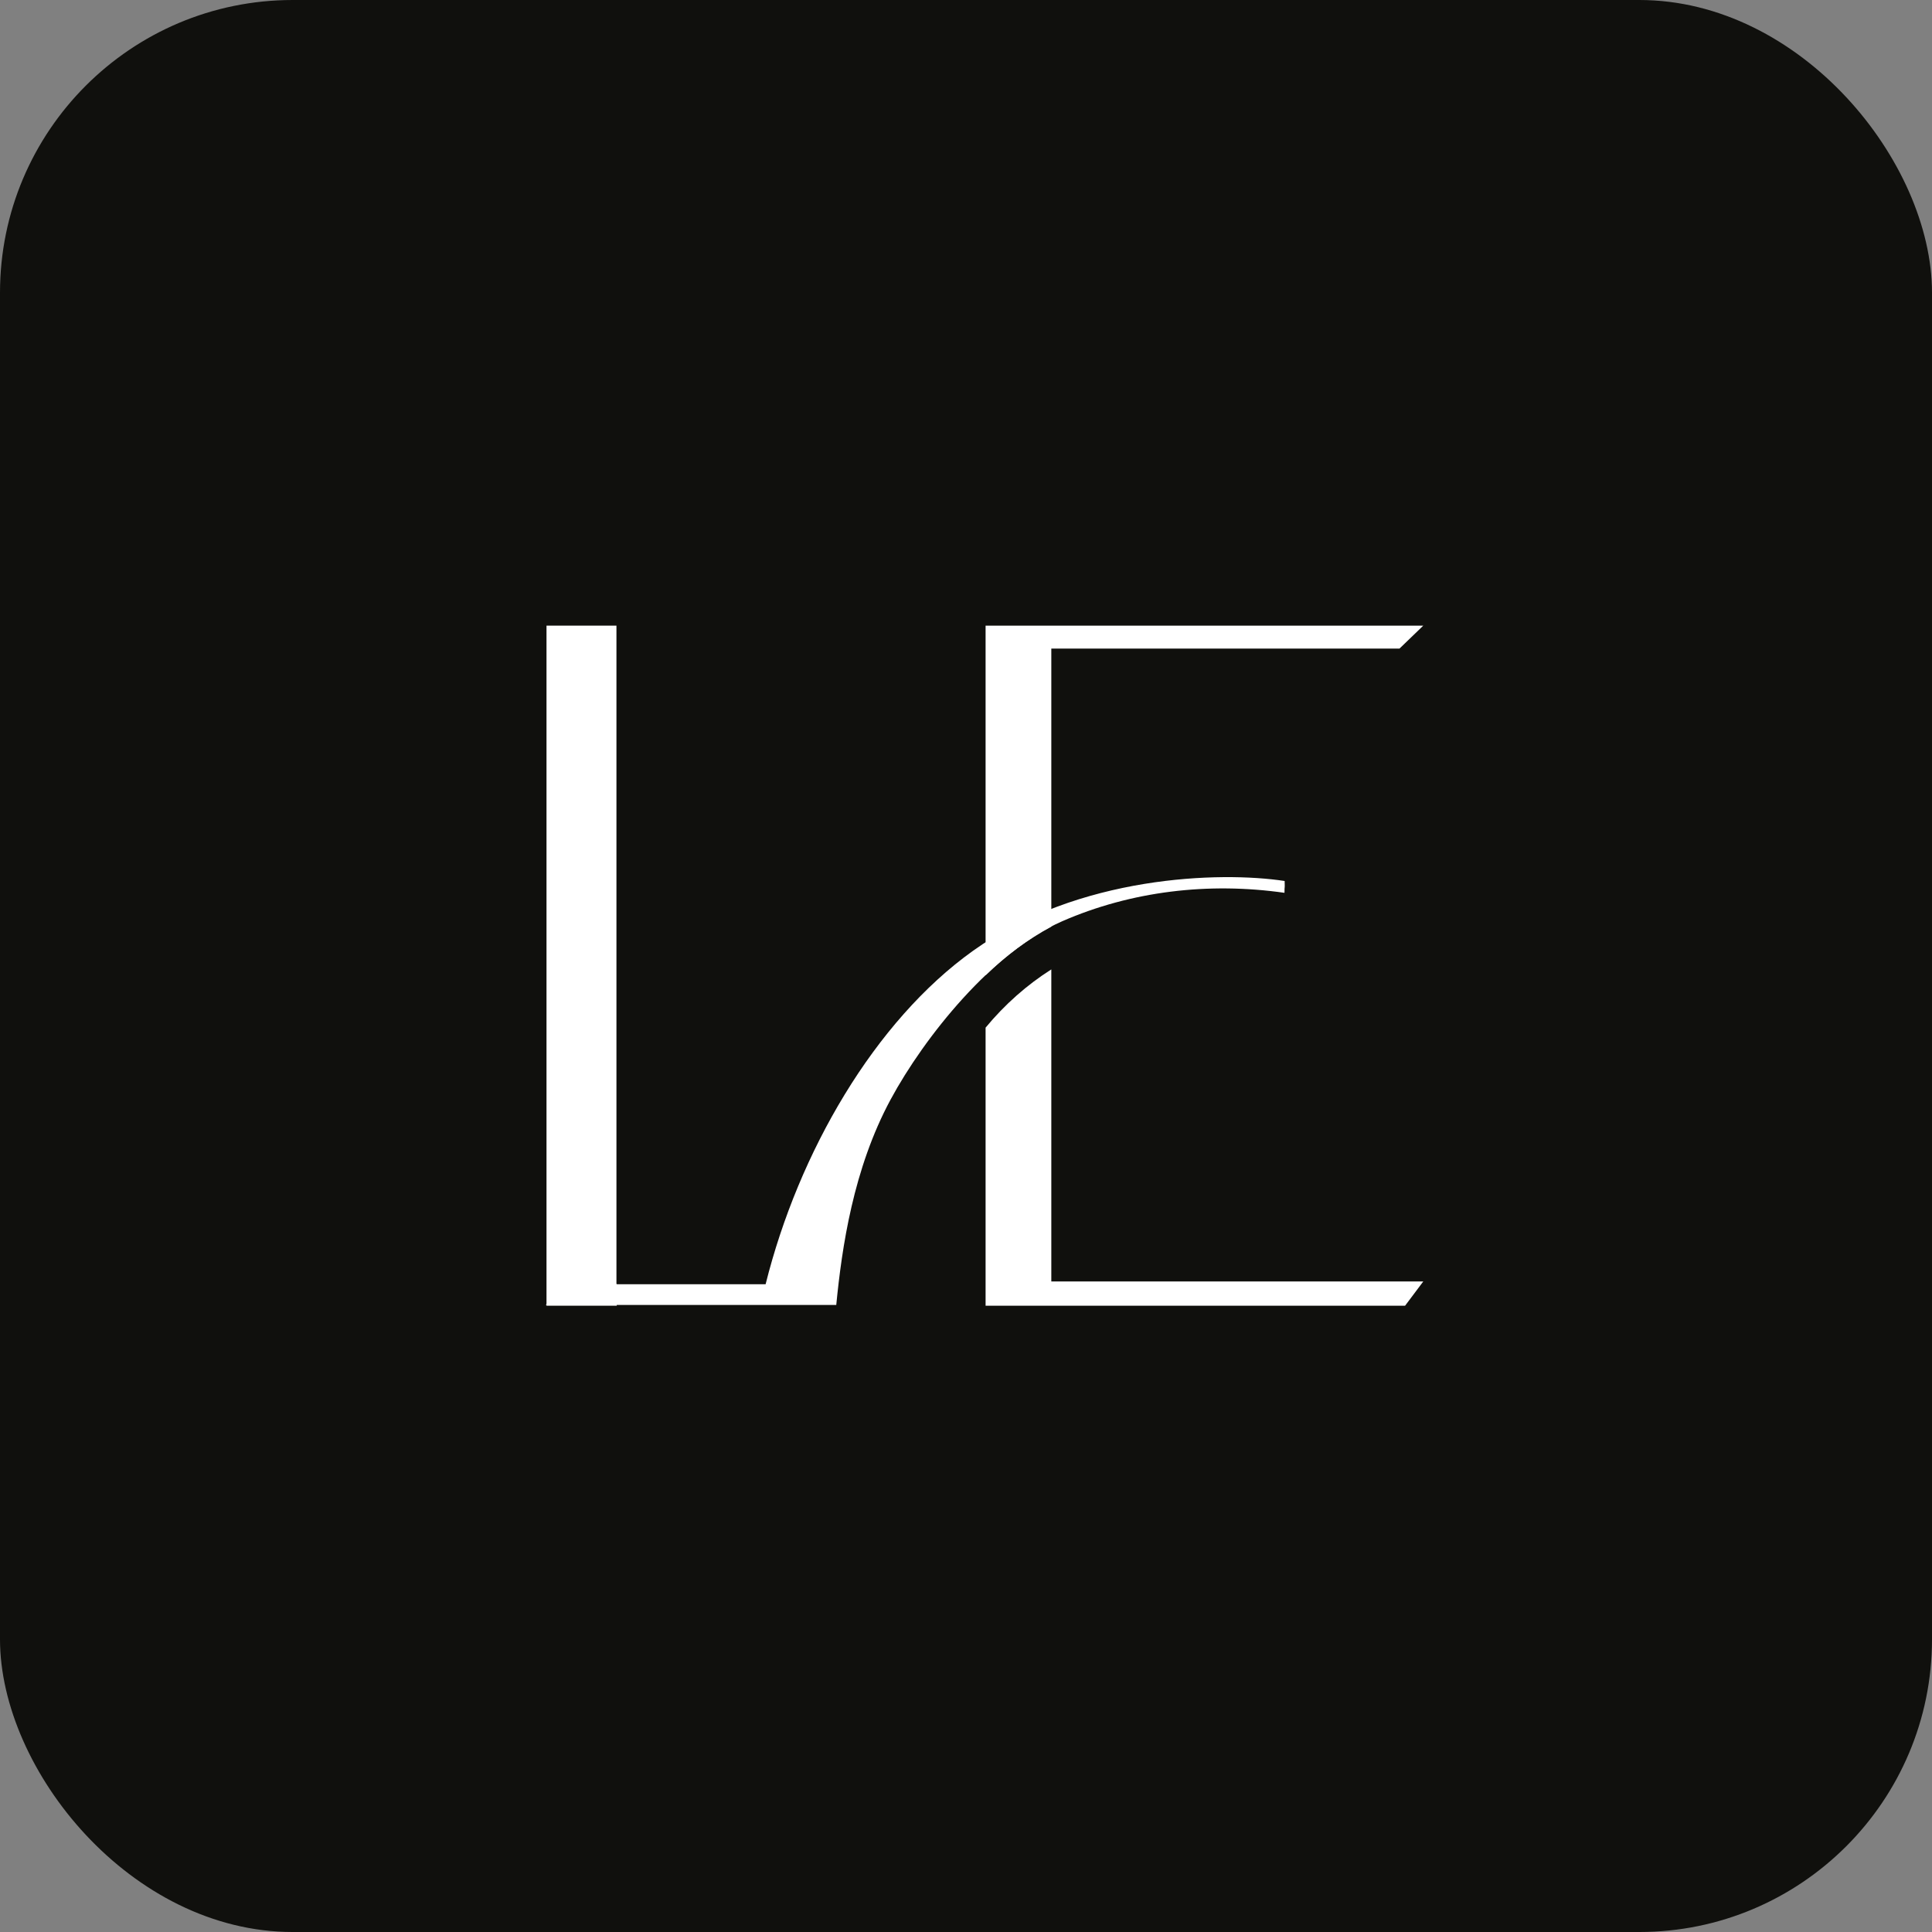 <?xml version="1.0" encoding="UTF-8"?> <svg xmlns="http://www.w3.org/2000/svg" width="330" height="330" viewBox="0 0 330 330" fill="none"><rect x="0" y="0" width="330" height="330" fill="#808080" stroke="none"/><rect width="330" height="330" rx="50" fill="#10100D"></rect><path d="M105.347 219.319H105.293V106.864H93.347V223.025H105.347V219.319Z" fill="white"></path><path d="M93.227 222.892C93.56 222.892 93.906 222.892 94.253 222.892H142.84C143.8 213.075 145.746 199.631 152.12 187.812C157.906 177.084 169.6 162.516 181.427 157.359C193.24 152.201 206.453 150.648 219.4 152.5C219.4 151.001 219.48 152.189 219.427 150.48C208.36 148.792 184.2 149.545 166.213 162.392C149.4 174.395 136.4 196.816 130.773 219.356H96.666C95.773 220.483 94.107 221.764 93.227 222.892Z" fill="white"></path><path d="M179.572 158.278V110.786H239.039L243.106 106.864H168.346V166.594C171.772 163.244 175.572 160.44 179.572 158.278Z" fill="white"></path><path d="M179.572 165.583C175.452 168.188 171.612 171.574 168.346 175.53V223.025H239.999L243.106 218.884H179.572V165.583Z" fill="white"></path></svg> 